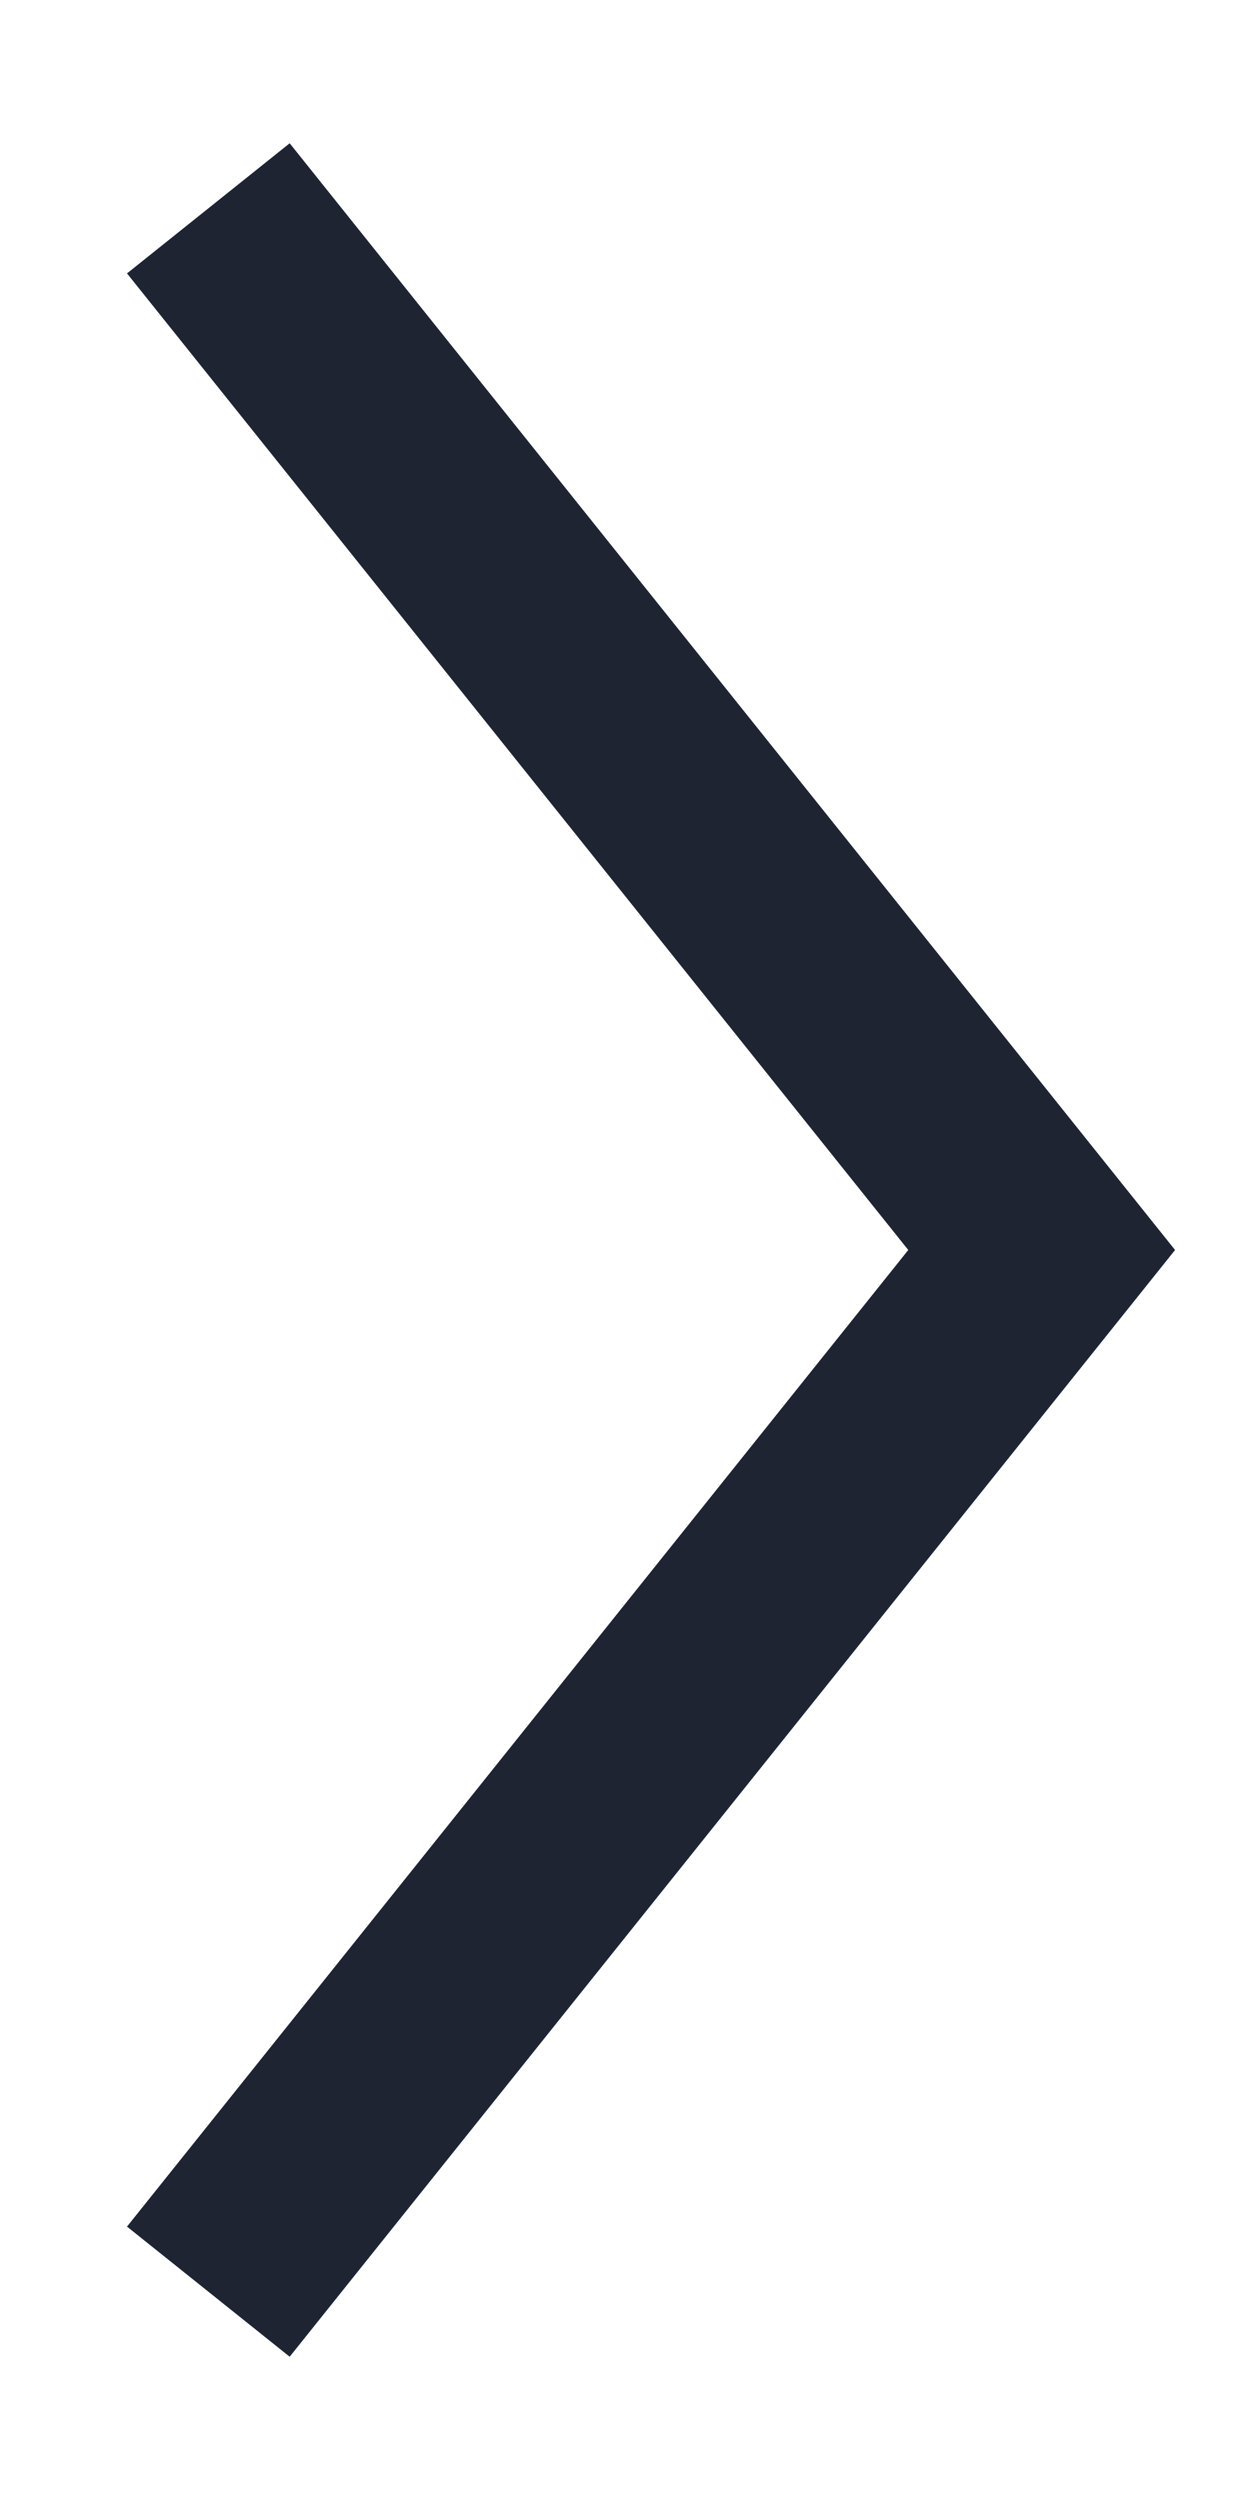 <svg width="6" height="12" viewBox="0 0 6 12" fill="none" xmlns="http://www.w3.org/2000/svg">
<path d="M1 1L5 6L1 11" stroke="#1E2432" strokeWidth="1.5" strokeLinecap="round" strokeLinejoin="round"/>
</svg>
